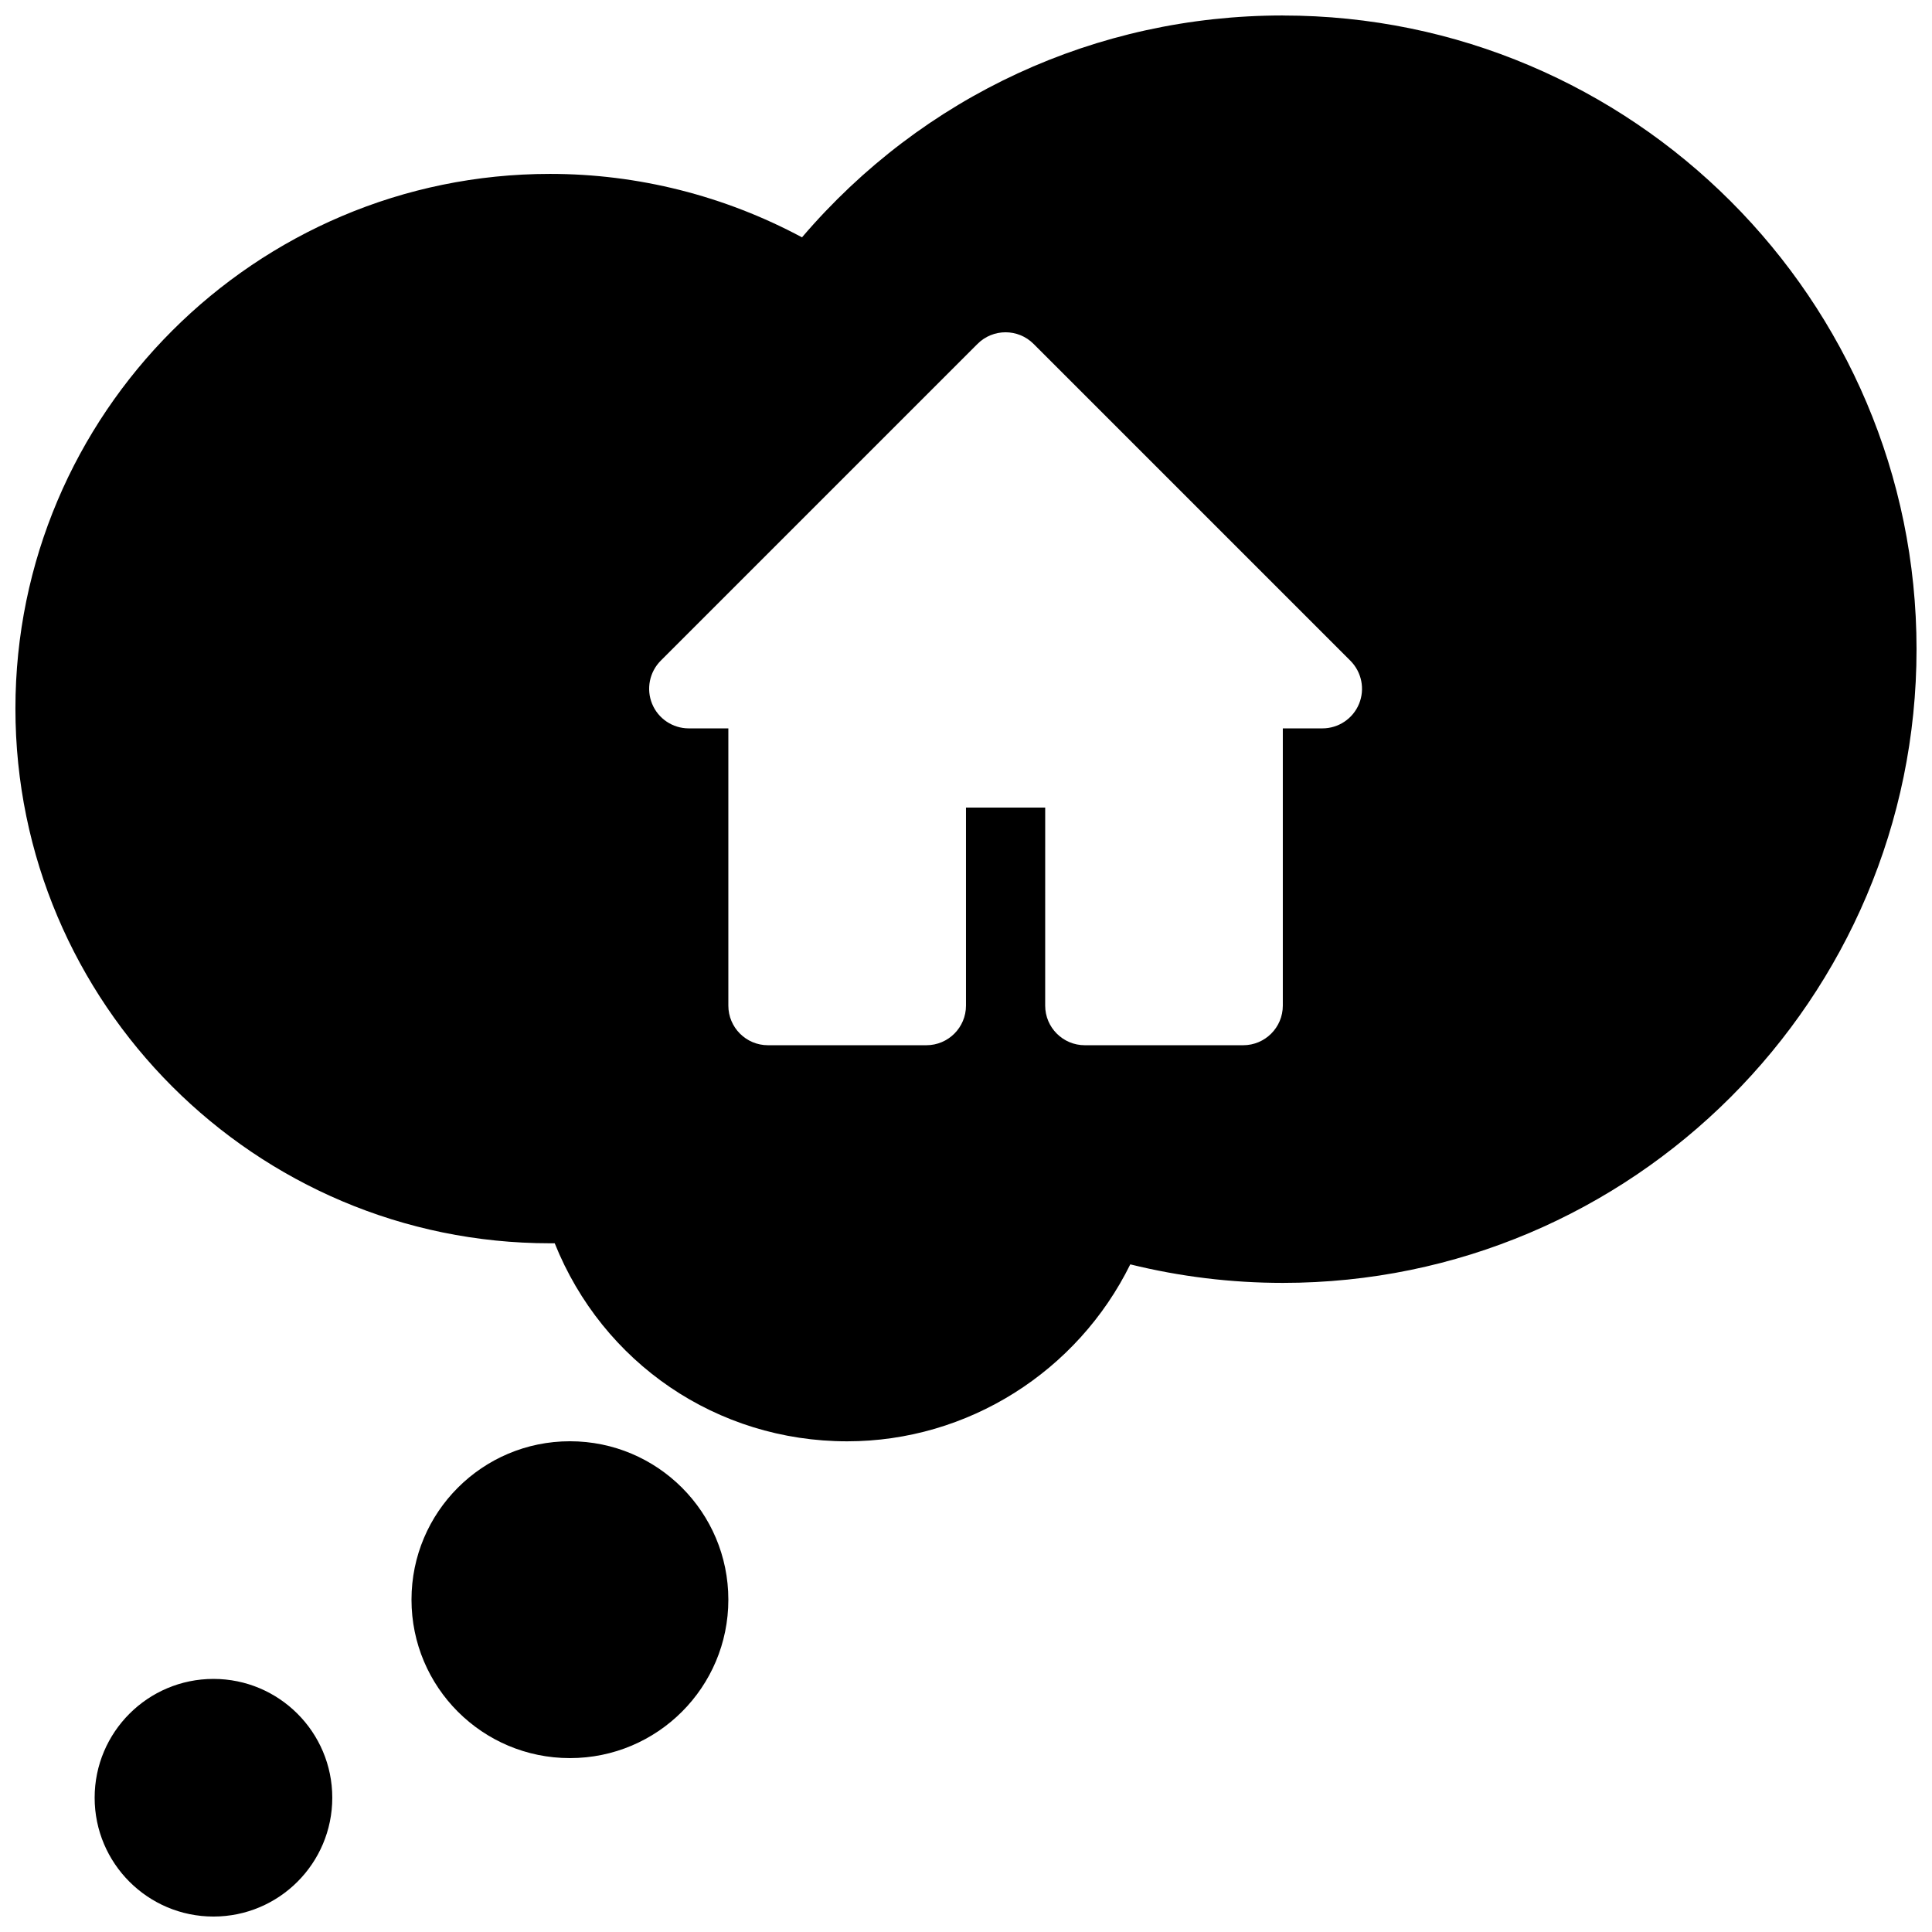 <?xml version="1.0" encoding="UTF-8"?>
<!-- Uploaded to: ICON Repo, www.svgrepo.com, Generator: ICON Repo Mixer Tools -->
<svg width="800px" height="800px" version="1.1" viewBox="144 144 512 512" xmlns="http://www.w3.org/2000/svg">
 <defs>
  <clipPath id="a">
   <path d="m148.09 148.09h503.81v503.81h-503.81z"/>
  </clipPath>
 </defs>
 <g clip-path="url(#a)">
  <path d="m200.57 588.93c-17.383 0-31.488 14.109-31.488 31.488 0 17.383 14.105 31.488 31.488 31.488 17.383 0 31.488-14.105 31.488-31.488 0-17.379-14.105-31.488-31.488-31.488zm283.39-440.83c-49.457 0-95.41 21.328-127.42 58.797-20.57-11.02-43.453-16.812-66.754-16.812-78.133 0-141.7 63.562-141.7 141.7 0 78.133 63.562 141.7 141.7 141.7h1.219c12.723 31.723 42.93 52.48 77.504 52.48 31.992 0 61.023-18.492 75.027-46.895 13.199 3.254 26.742 4.91 40.426 4.91 92.598 0 167.94-75.34 167.94-167.94 0-92.594-75.34-167.93-167.94-167.93zm20.195 182.44c-1.617 3.926-5.457 6.488-9.699 6.488h-10.496v73.473c0 5.793-4.703 10.496-10.496 10.496h-41.984c-5.793 0-10.496-4.703-10.496-10.496l0.004-52.48h-20.992v52.48c0 5.793-4.703 10.496-10.496 10.496h-41.984c-5.797 0-10.496-4.703-10.496-10.496v-73.473h-10.496c-4.242 0-8.082-2.562-9.699-6.488-1.617-3.926-0.715-8.438 2.266-11.441l83.969-83.969c4.094-4.094 10.746-4.094 14.84 0l83.969 83.969c3.004 3.023 3.906 7.516 2.289 11.441zm-209.12 195.41c-23.195 0-41.984 18.789-41.984 41.984 0 23.195 18.789 41.984 41.984 41.984 23.195 0 41.984-18.789 41.984-41.984 0-23.195-18.789-41.984-41.984-41.984z"/>
 </g>
</svg>